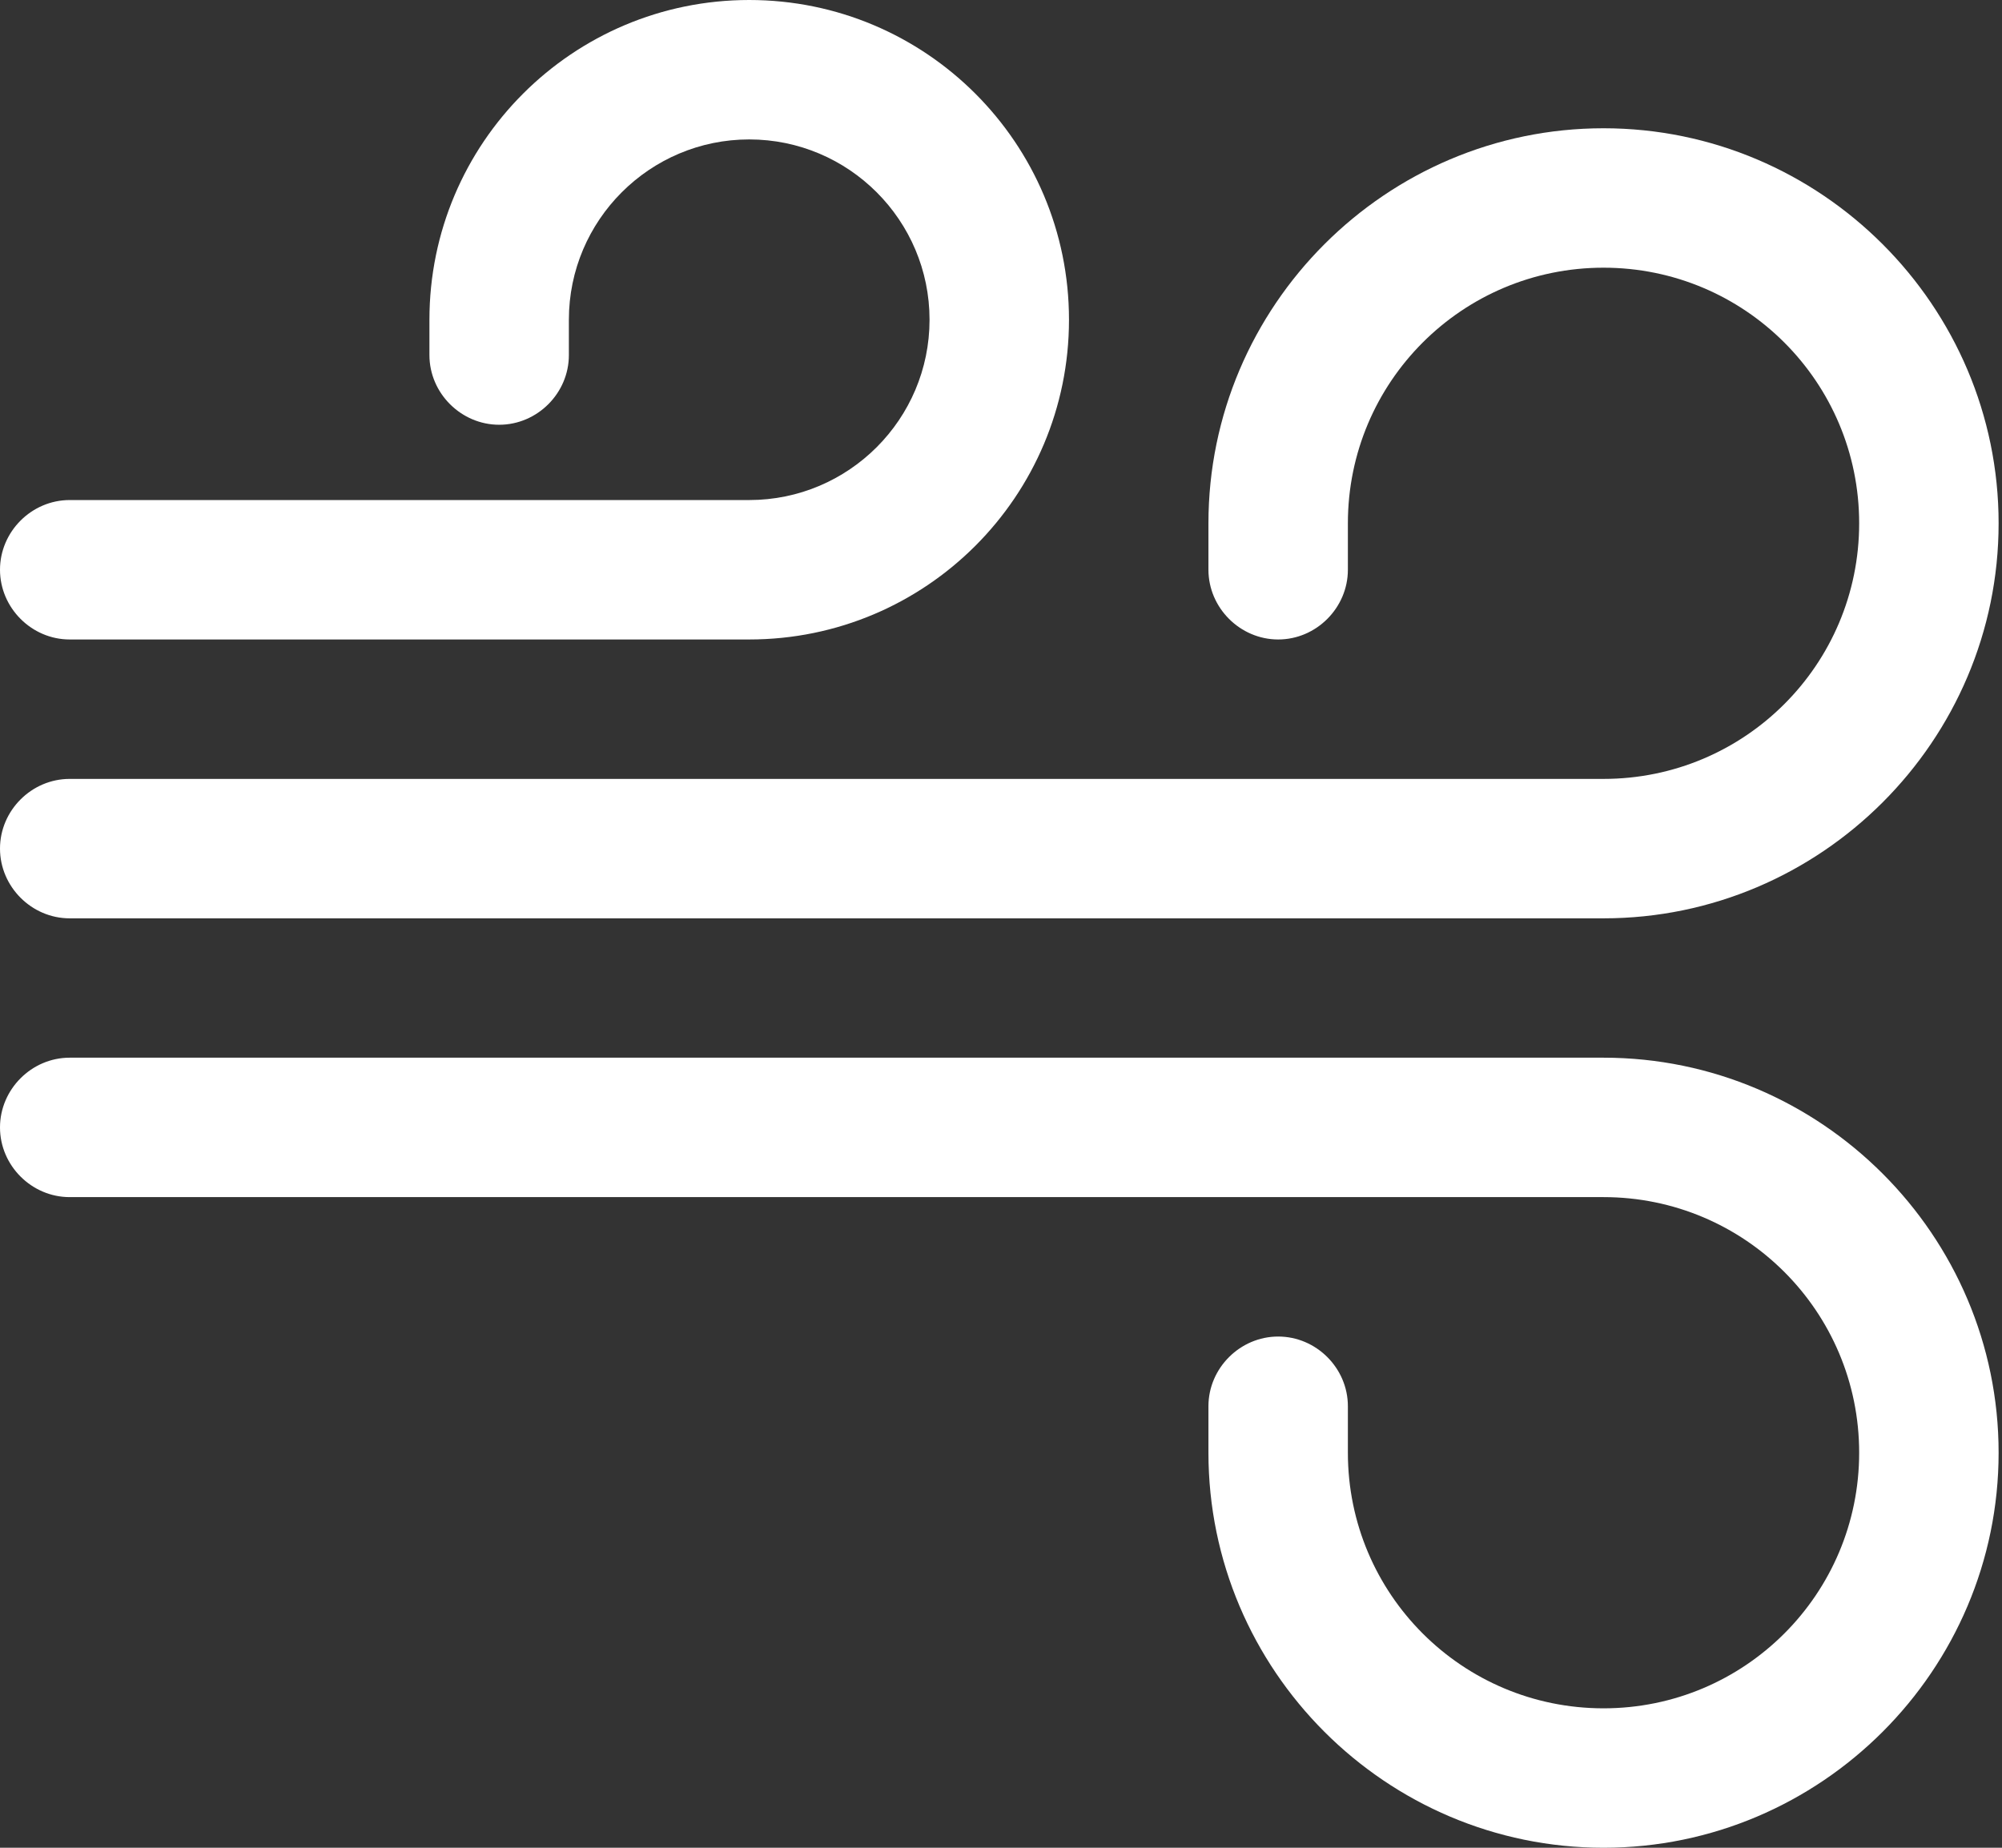 <svg width="26" height="24" viewBox="0 0 26 24" fill="none" xmlns="http://www.w3.org/2000/svg">
<rect x="0" y="0" width="26" height="24" fill="#333333" stroke="none"/>
<g id="Group 29">
<path id="Vector" d="M20.825 24C18 24 15.694 21.694 15.694 18.869V18.265C15.694 17.77 16.105 17.36 16.6 17.36C17.095 17.36 17.505 17.77 17.505 18.265V18.869C17.505 20.704 18.99 22.189 20.825 22.189C22.66 22.189 24.145 20.704 24.145 18.869C24.145 17.034 22.66 15.549 20.825 15.549H0.905C0.41 15.549 0 15.139 0 14.644C0 14.149 0.41 13.738 0.905 13.738H20.825C23.65 13.738 25.956 16.044 25.956 18.869C25.956 21.694 23.65 24 20.825 24Z" fill="white"/>
<path id="Vector_2" d="M20.825 11.928H0.905C0.41 11.928 0 11.517 0 11.022C0 10.527 0.41 10.117 0.905 10.117H20.825C22.66 10.117 24.145 8.632 24.145 6.797C24.145 4.962 22.66 3.477 20.825 3.477C18.99 3.477 17.505 4.962 17.505 6.797V7.4C17.505 7.895 17.095 8.306 16.6 8.306C16.105 8.306 15.694 7.895 15.694 7.4V6.797C15.694 3.972 18 1.666 20.825 1.666C23.65 1.666 25.956 3.972 25.956 6.797C25.956 9.622 23.65 11.928 20.825 11.928Z" fill="white"/>
<path id="Vector_3" d="M9.73 8.306H0.905C0.41 8.306 0 7.895 0 7.4C0 6.905 0.41 6.495 0.905 6.495H9.73C11.022 6.495 12.072 5.445 12.072 4.153C12.072 2.861 11.022 1.811 9.73 1.811C8.439 1.811 7.388 2.861 7.388 4.153V4.612C7.388 5.107 6.978 5.517 6.483 5.517C5.988 5.517 5.577 5.107 5.577 4.612V4.153C5.577 1.859 7.437 0 9.73 0C12.024 0 13.883 1.859 13.883 4.153C13.883 6.447 12.024 8.306 9.73 8.306Z" fill="white"/>
</g>
</svg>

